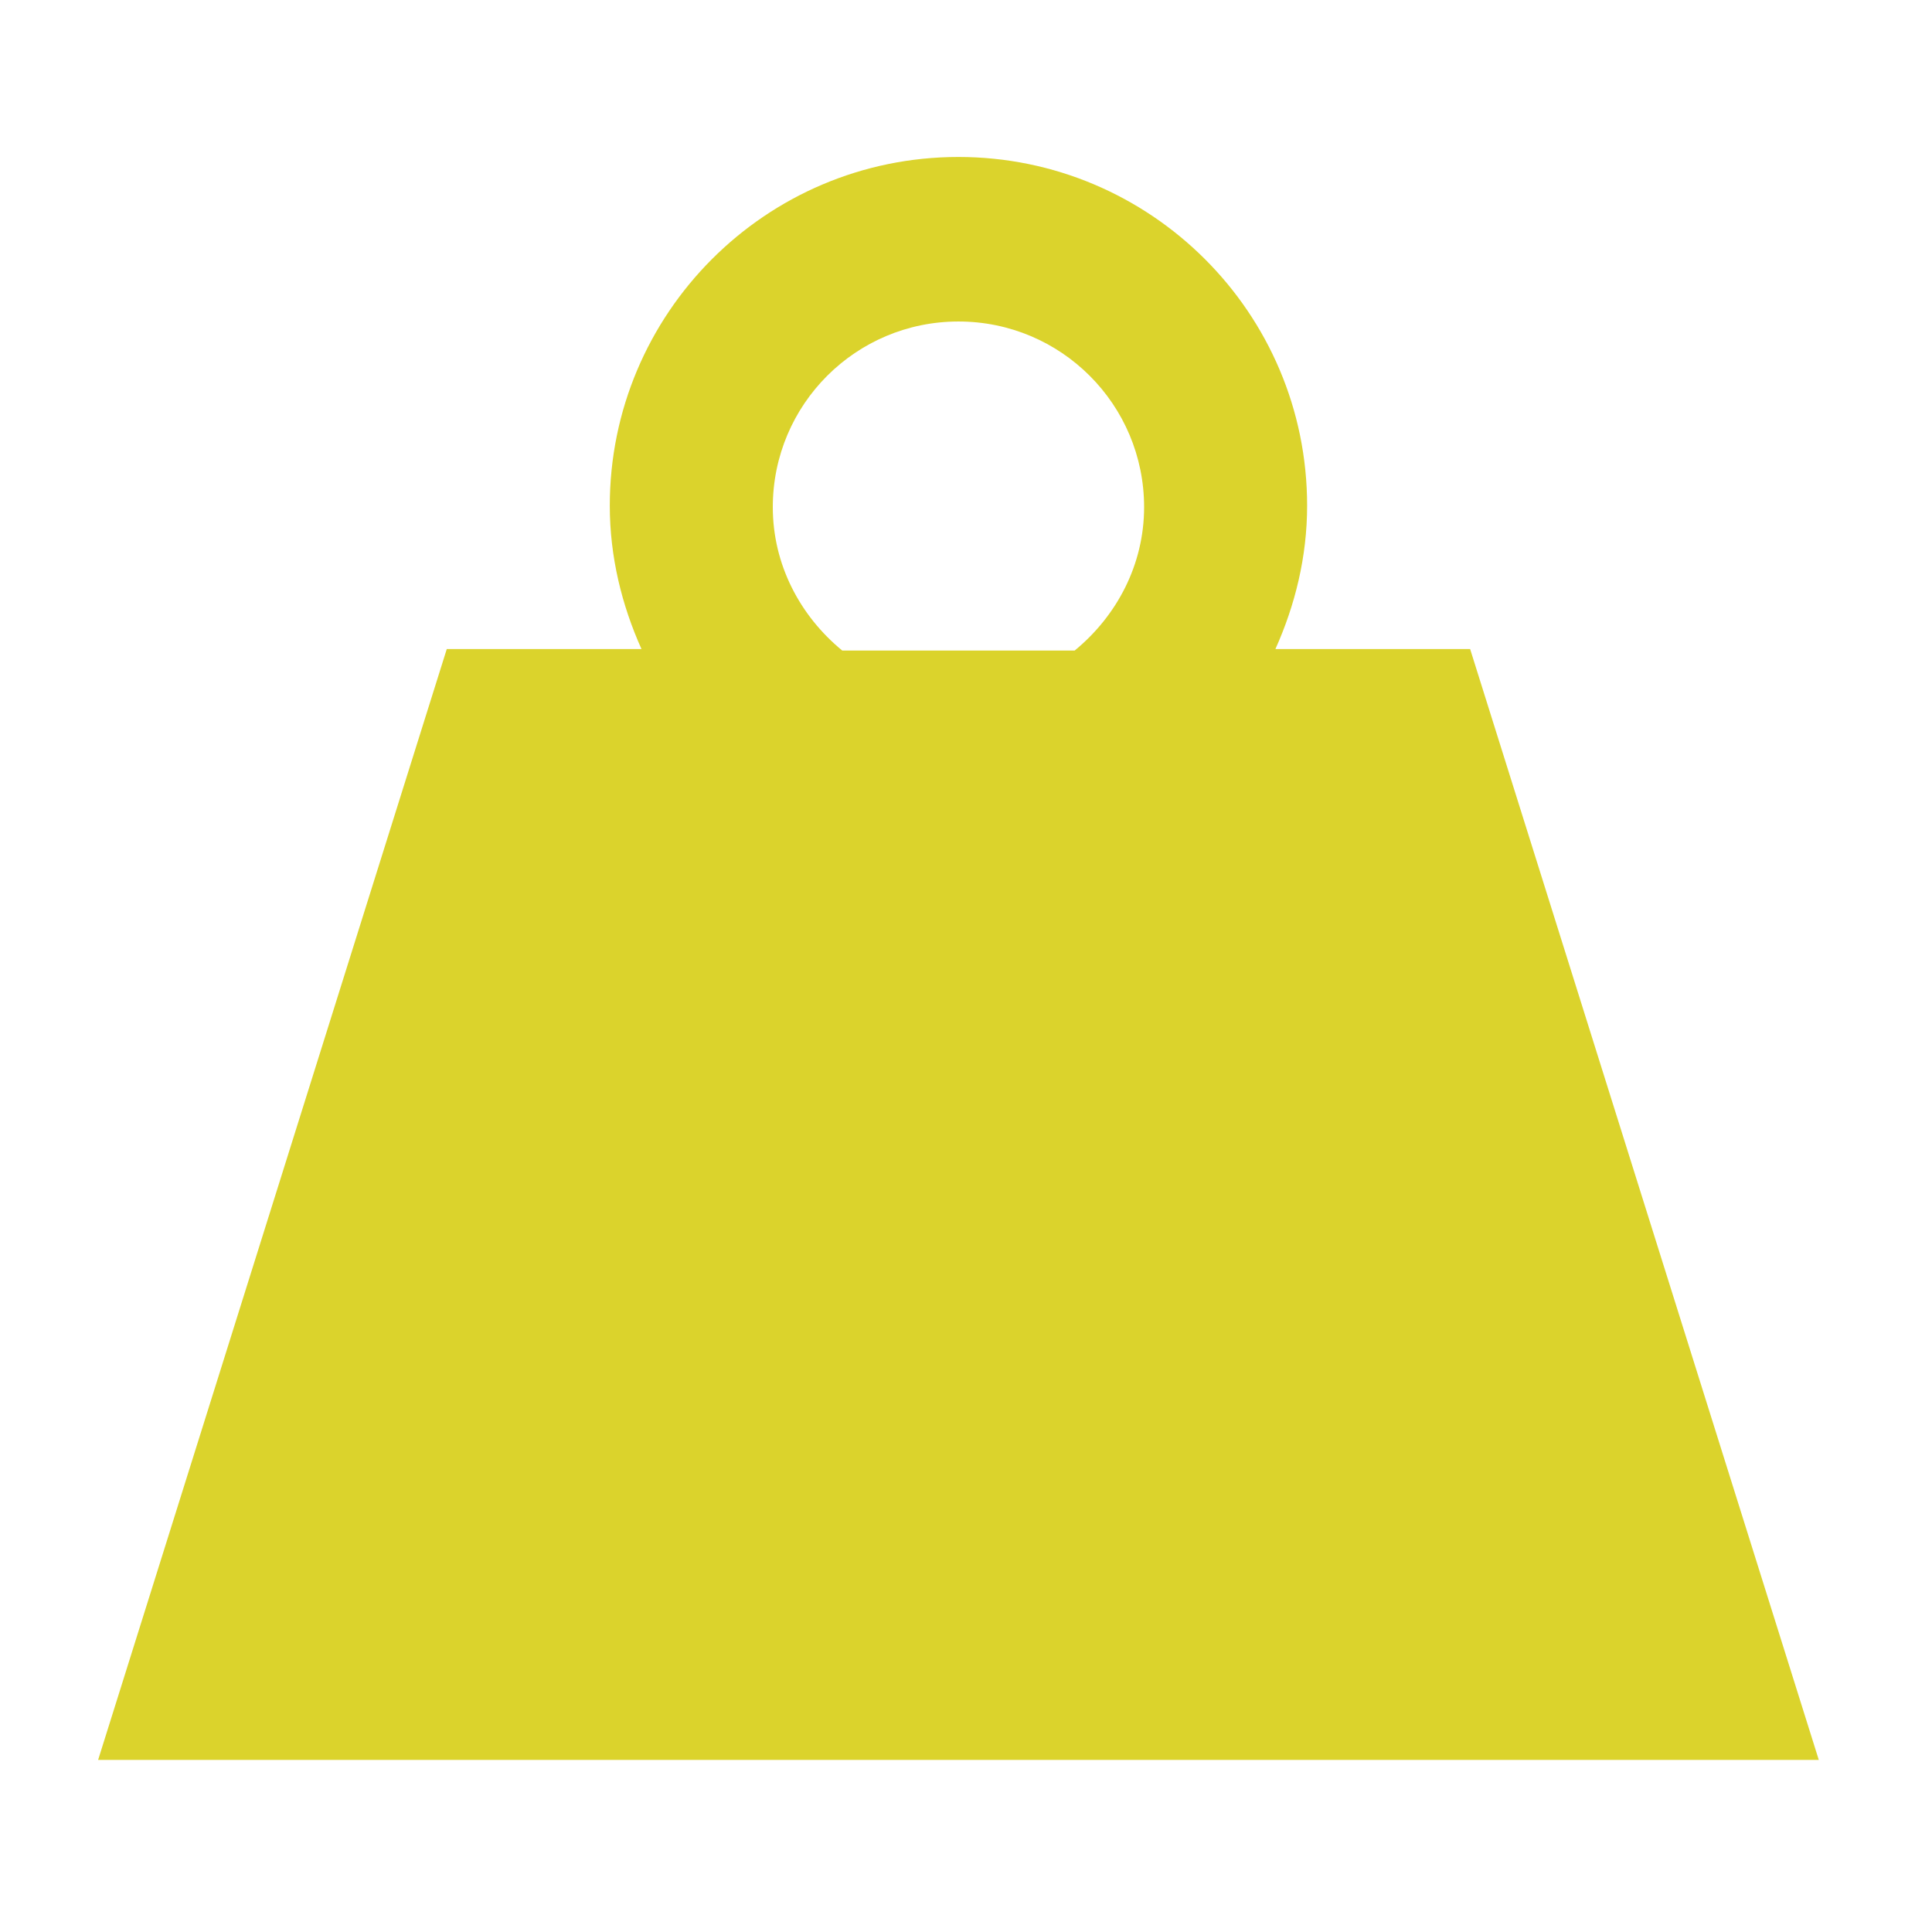 <?xml version="1.0" encoding="utf-8"?>
<!-- Generator: Adobe Illustrator 23.0.6, SVG Export Plug-In . SVG Version: 6.00 Build 0)  -->
<svg version="1.1" baseProfile="tiny" id="Layer_1" xmlns="http://www.w3.org/2000/svg" xmlns:xlink="http://www.w3.org/1999/xlink"
	 x="0px" y="0px" viewBox="0 0 128 128" xml:space="preserve">
<path id="Mass_4_" fill="#DBD32C" d="M97.4,43H84.5c1.3-2.9,2.1-6.1,2.1-9.5c0-12.8-10.4-23.1-23.1-23.1
	c-12.8,0-23.1,10.4-23.1,23.1c0,3.4,0.8,6.6,2.1,9.5H29.6L6.5,116.6h114L97.4,43z M51.2,33.6c0-6.8,5.5-12.3,12.3-12.3
	s12.3,5.5,12.3,12.3c0,3.8-1.8,7.2-4.6,9.5H55.8C53,40.8,51.2,37.4,51.2,33.6z"/>
</svg>
